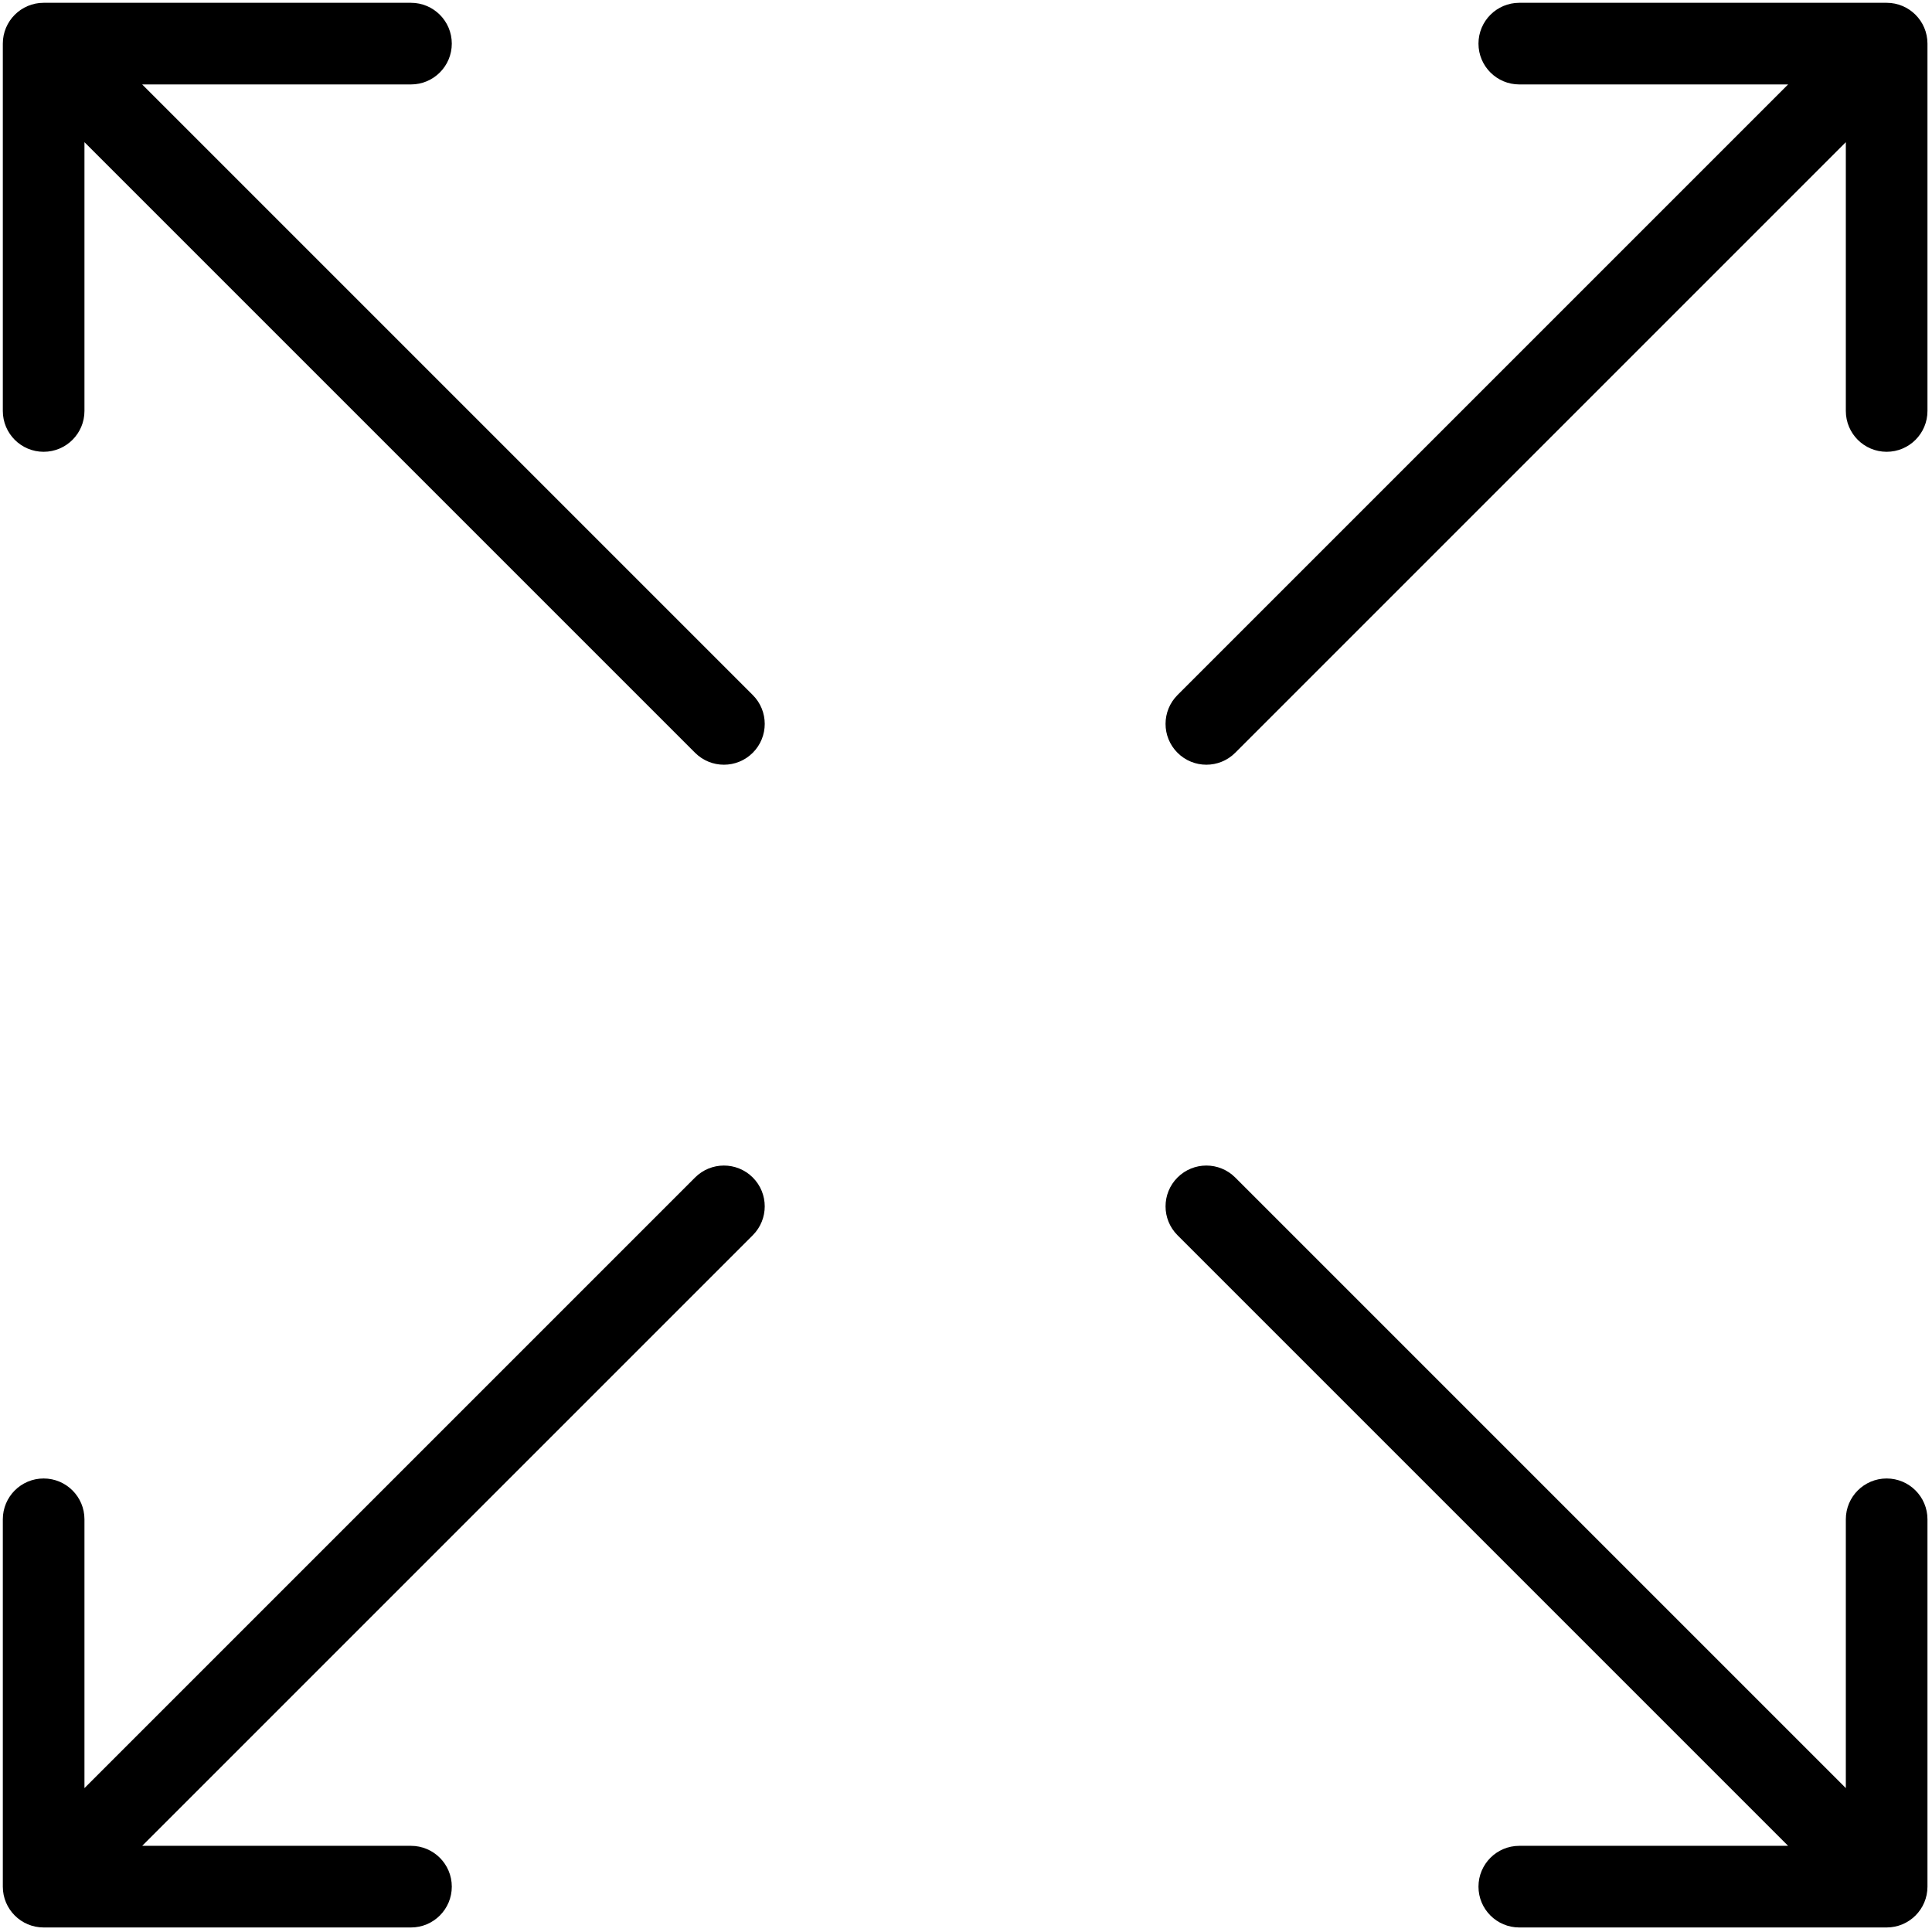 <?xml version="1.0" encoding="UTF-8"?> <svg xmlns="http://www.w3.org/2000/svg" width="213" height="213" viewBox="0 0 213 213" fill="none"><path d="M4.811 0.309C2.325 0.309 0.311 2.323 0.311 4.809L0.311 45.309C0.311 47.794 2.325 49.809 4.811 49.809C7.296 49.809 9.311 47.794 9.311 45.309L9.311 9.309L45.31 9.309C47.796 9.309 49.81 7.294 49.81 4.809C49.81 2.323 47.796 0.309 45.31 0.309L4.811 0.309ZM76.629 82.991C78.386 84.748 81.235 84.748 82.993 82.991C84.75 81.233 84.75 78.384 82.993 76.627L76.629 82.991ZM1.629 7.991L76.629 82.991L82.993 76.627L7.993 1.627L1.629 7.991Z" fill="black"></path><path d="M4.811 212.5C2.325 212.5 0.311 210.485 0.311 208L0.311 167.5C0.311 165.015 2.325 163 4.811 163C7.296 163 9.311 165.015 9.311 167.5L9.311 203.5L45.31 203.5C47.796 203.5 49.81 205.515 49.81 208C49.81 210.485 47.796 212.5 45.31 212.5L4.811 212.5ZM76.629 129.818C78.386 128.061 81.235 128.061 82.993 129.818C84.75 131.575 84.75 134.425 82.993 136.182L76.629 129.818ZM1.629 204.818L76.629 129.818L82.993 136.182L7.993 211.182L1.629 204.818Z" fill="black"></path><path d="M208 0.309C210.485 0.309 212.5 2.323 212.5 4.809L212.5 45.309C212.5 47.794 210.485 49.809 208 49.809C205.515 49.809 203.5 47.794 203.5 45.309L203.5 9.309L167.5 9.309C165.015 9.309 163 7.294 163 4.809C163 2.323 165.015 0.309 167.5 0.309L208 0.309ZM136.182 82.991C134.425 84.748 131.575 84.748 129.818 82.991C128.061 81.233 128.061 78.384 129.818 76.627L136.182 82.991ZM211.182 7.991L136.182 82.991L129.818 76.627L204.818 1.627L211.182 7.991Z" fill="black"></path><path d="M208 212.5C210.485 212.5 212.5 210.485 212.5 208L212.5 167.5C212.5 165.015 210.485 163 208 163C205.515 163 203.5 165.015 203.5 167.5L203.5 203.5L167.5 203.5C165.015 203.5 163 205.515 163 208C163 210.485 165.015 212.5 167.5 212.5L208 212.5ZM136.182 129.818C134.425 128.061 131.575 128.061 129.818 129.818C128.061 131.575 128.061 134.425 129.818 136.182L136.182 129.818ZM211.182 204.818L136.182 129.818L129.818 136.182L204.818 211.182L211.182 204.818Z" fill="black"></path></svg> 